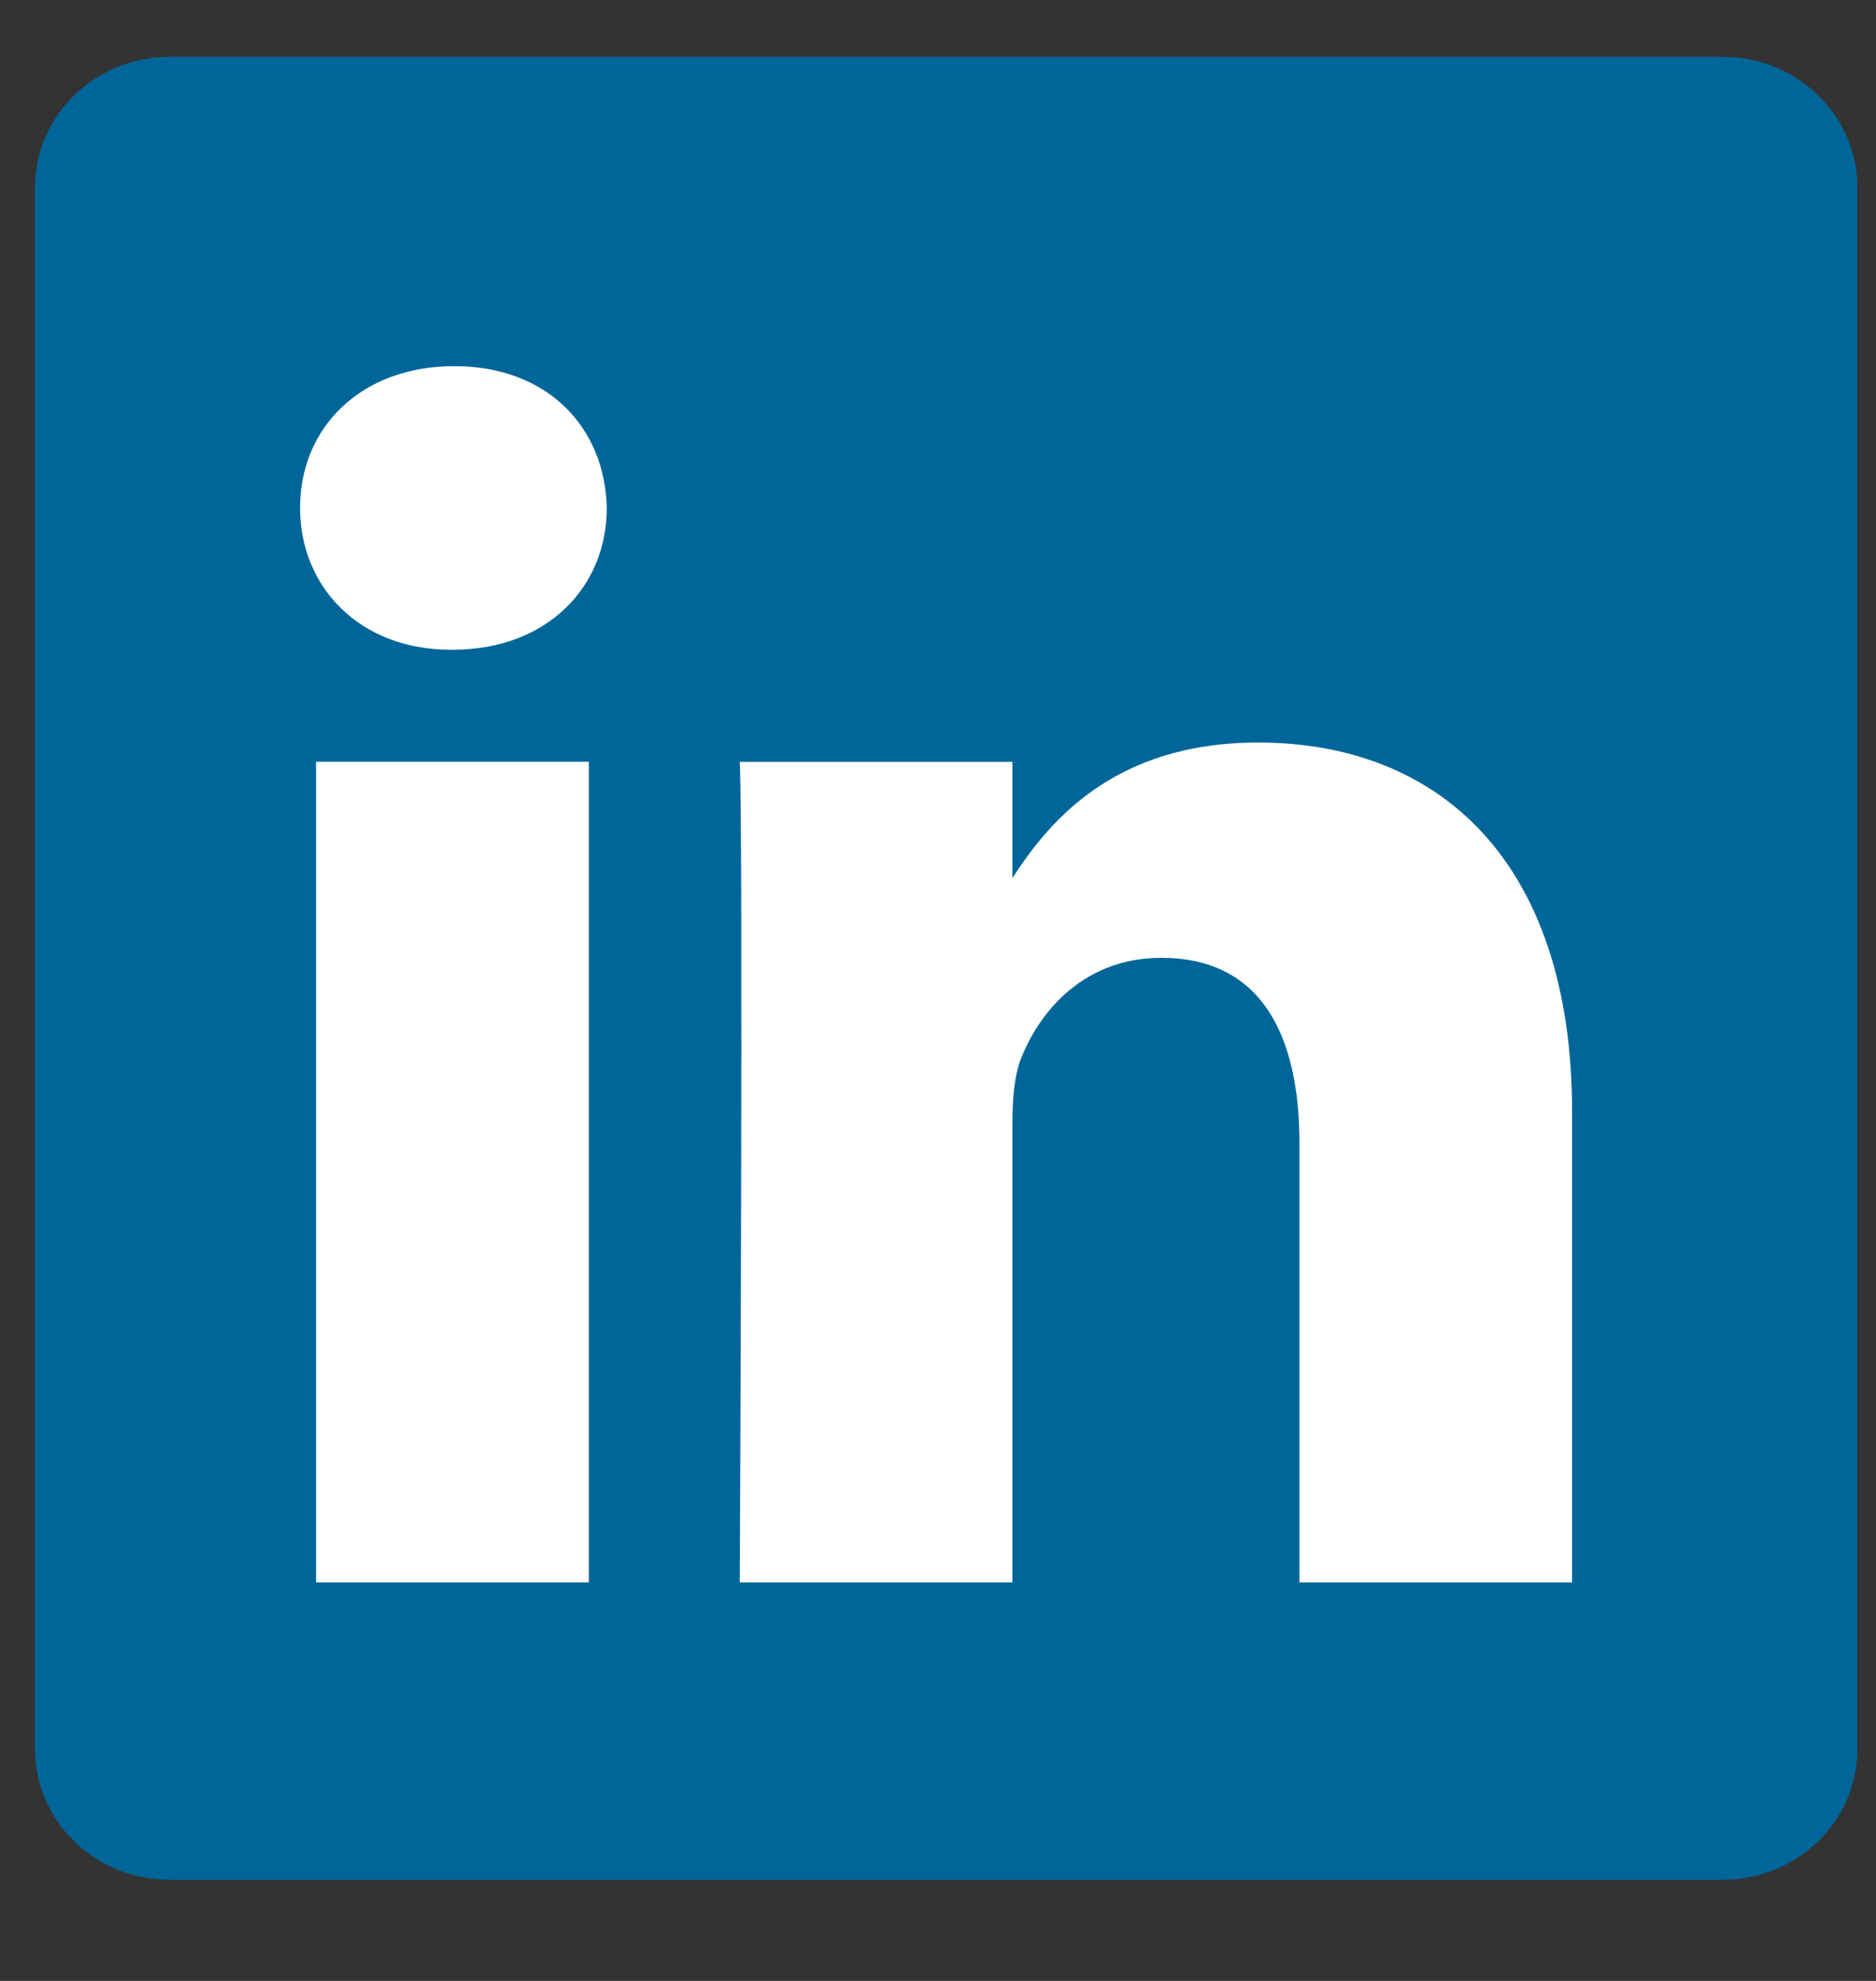<svg width="18" height="19" viewBox="0 0 18 19" fill="none" xmlns="http://www.w3.org/2000/svg">
<rect x="0" y="0" width="18" height="19" fill="#333333" stroke="none"/>
<path d="M0.336 1.798C0.336 1.107 0.915 0.545 1.628 0.545H16.529C17.242 0.545 17.821 1.107 17.821 1.798V16.778C17.821 17.47 17.242 18.03 16.529 18.03H1.628C0.915 18.03 0.336 17.47 0.336 16.778V1.798V1.798Z" fill="#006699"/>
<path d="M5.65 15.178V7.306H3.033V15.178H5.65H5.65ZM4.342 6.232C5.254 6.232 5.822 5.627 5.822 4.872C5.805 4.099 5.254 3.512 4.359 3.512C3.464 3.512 2.879 4.099 2.879 4.872C2.879 5.627 3.447 6.232 4.325 6.232H4.342L4.342 6.232ZM7.098 15.178H9.714V10.783C9.714 10.548 9.731 10.312 9.8 10.144C9.989 9.674 10.42 9.187 11.143 9.187C12.089 9.187 12.468 9.909 12.468 10.967V15.178H15.084V10.665C15.084 8.247 13.794 7.122 12.072 7.122C10.661 7.122 10.041 7.911 9.697 8.448H9.714V7.307H7.098C7.132 8.045 7.098 15.178 7.098 15.178L7.098 15.178Z" fill="white"/>
</svg>
